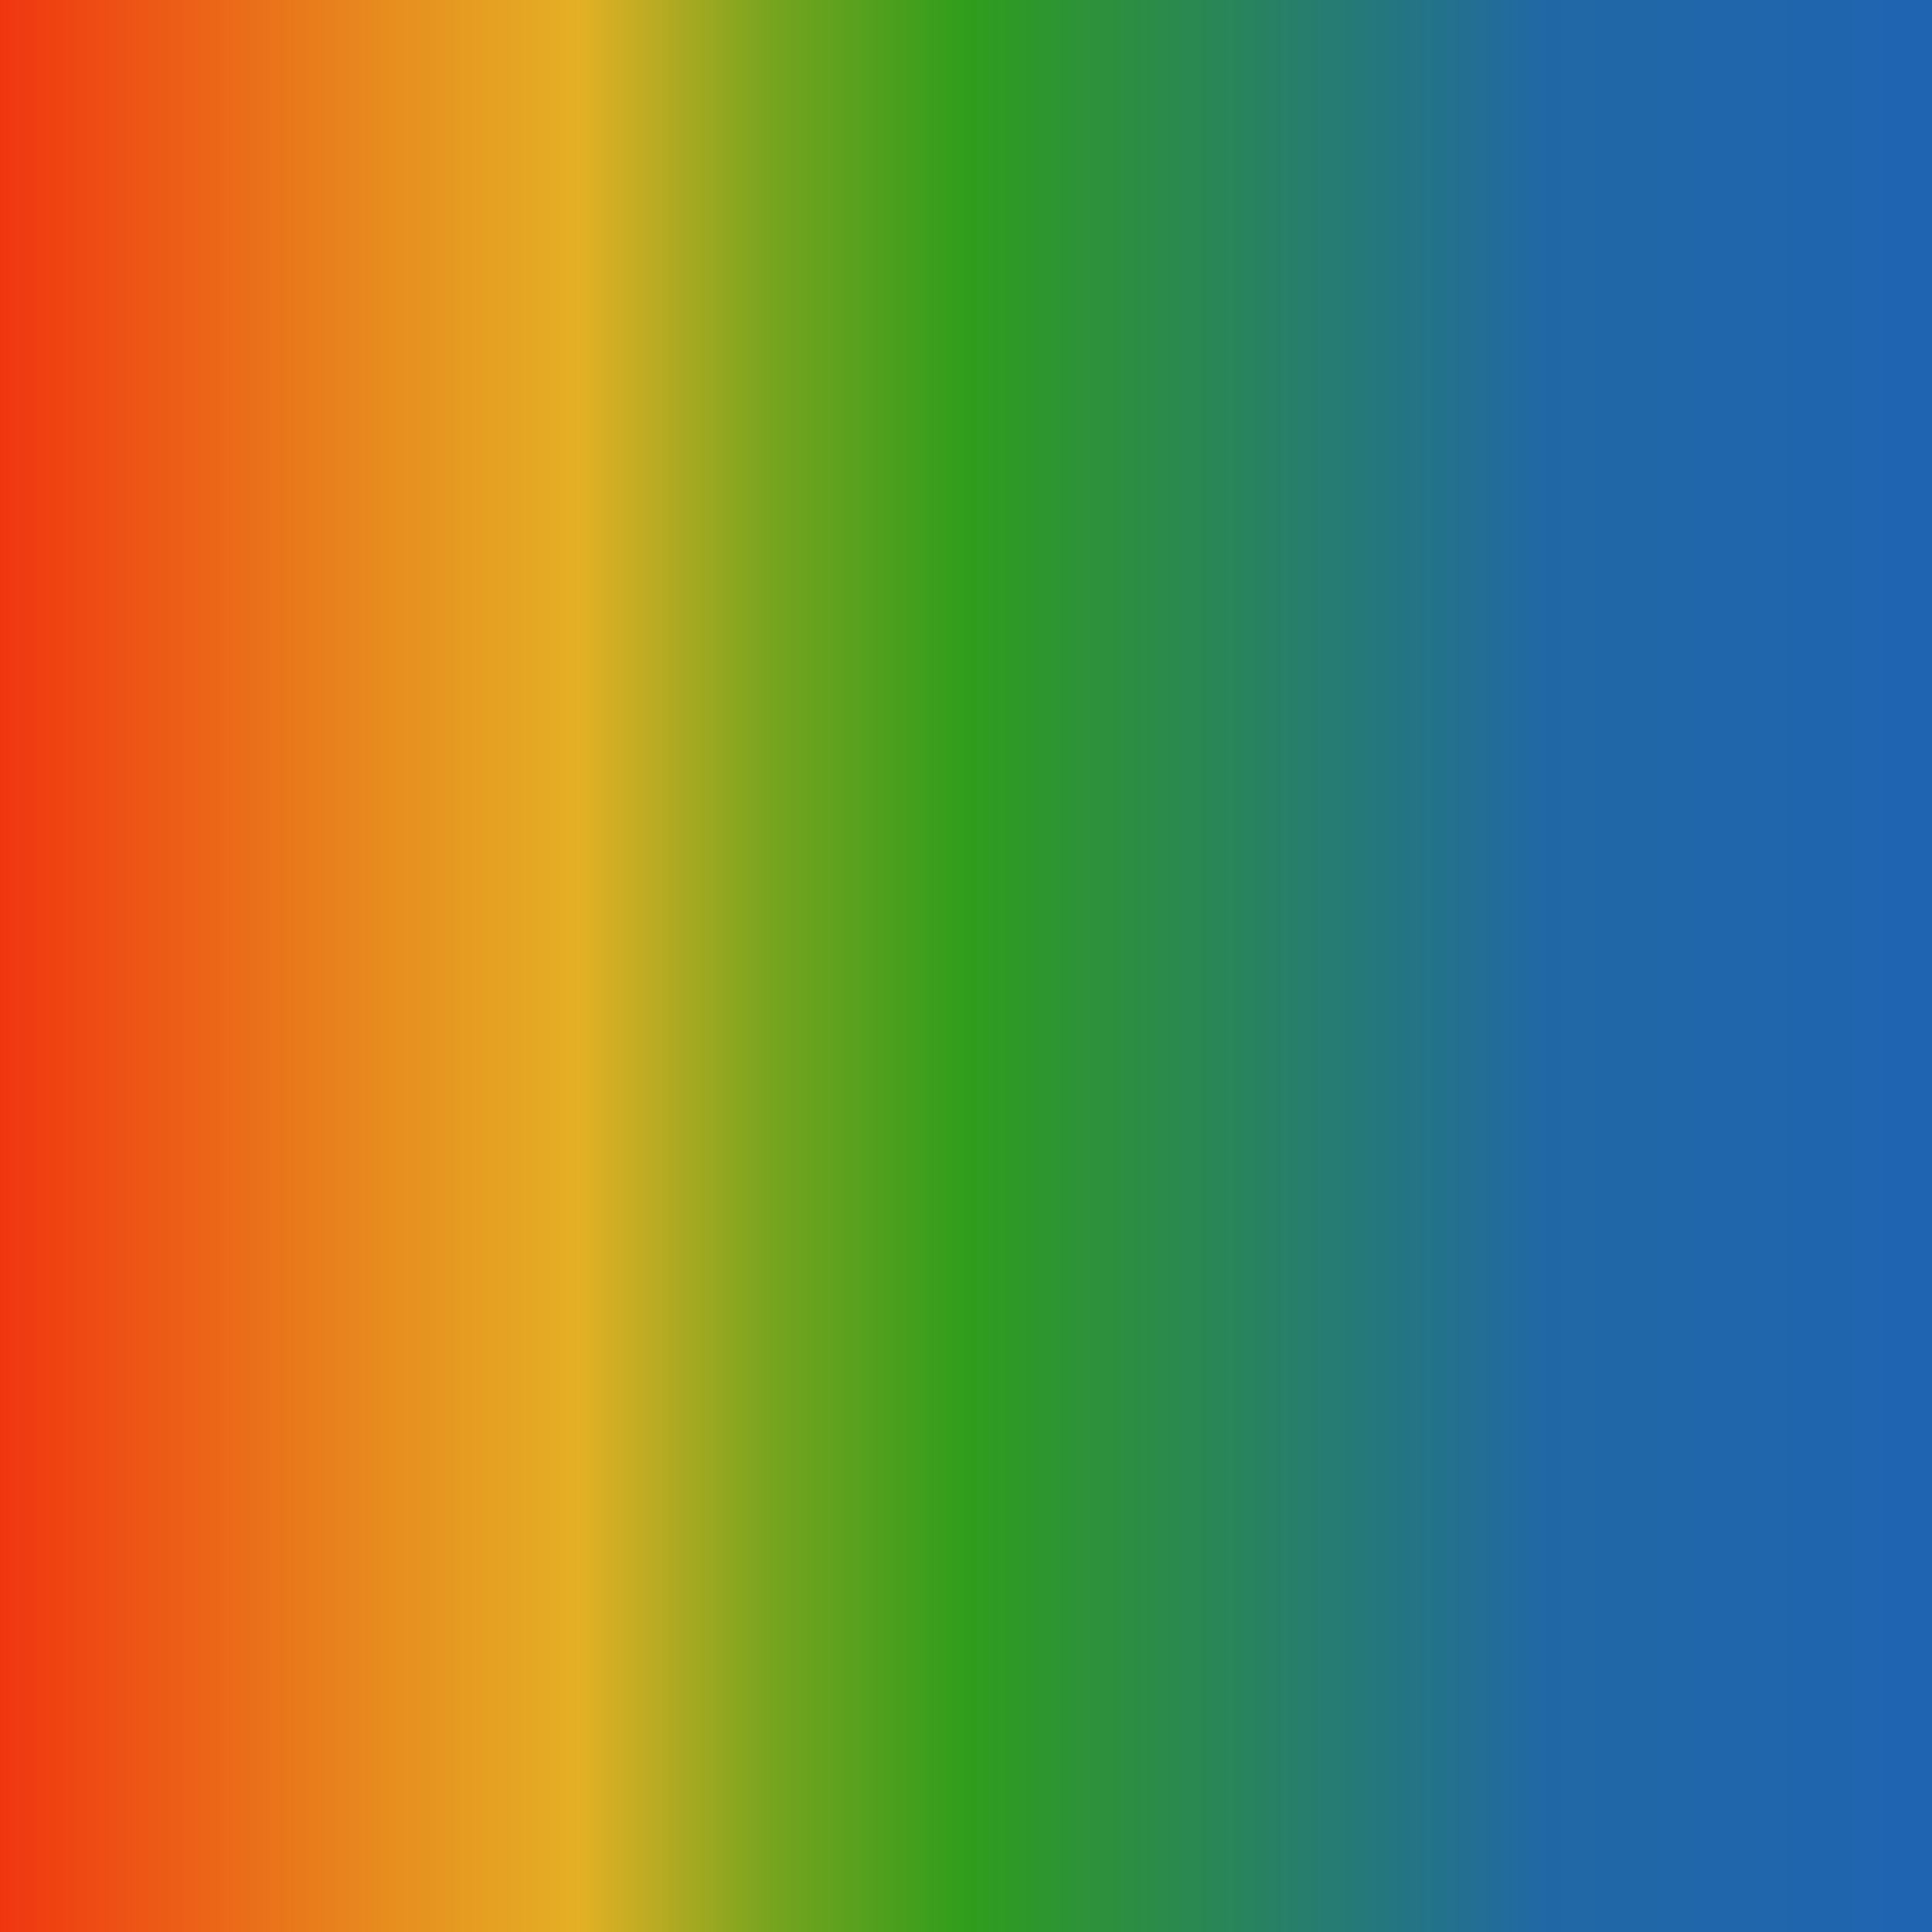 <svg width="33" height="33" viewBox="0 0 33 33" fill="none" xmlns="http://www.w3.org/2000/svg">
<g clip-path="url(#clip0_10001_24)">
<path d="M33 0H0V40.244H33V0Z" fill="url(#paint0_linear_10001_24)"></path>
</g>
<defs>
<linearGradient id="paint0_linear_10001_24" x1="0" y1="20.122" x2="33" y2="20.122" gradientUnits="userSpaceOnUse">
<stop stop-color="#F03610"></stop>
<stop offset="0.2" stop-color="#E78D1F"></stop>
<stop offset="0.3" stop-color="#E4B025"></stop>
<stop offset="0.4" stop-color="#76A41F"></stop>
<stop offset="0.5" stop-color="#309D1C"></stop>
<stop offset="0.8" stop-color="#2068A5"></stop>
<stop offset="1" stop-color="#1F64B1"></stop>
</linearGradient>
<clipPath id="clip0_10001_24">
<rect width="33" height="33" fill="white"></rect>
</clipPath>
</defs>
</svg>
